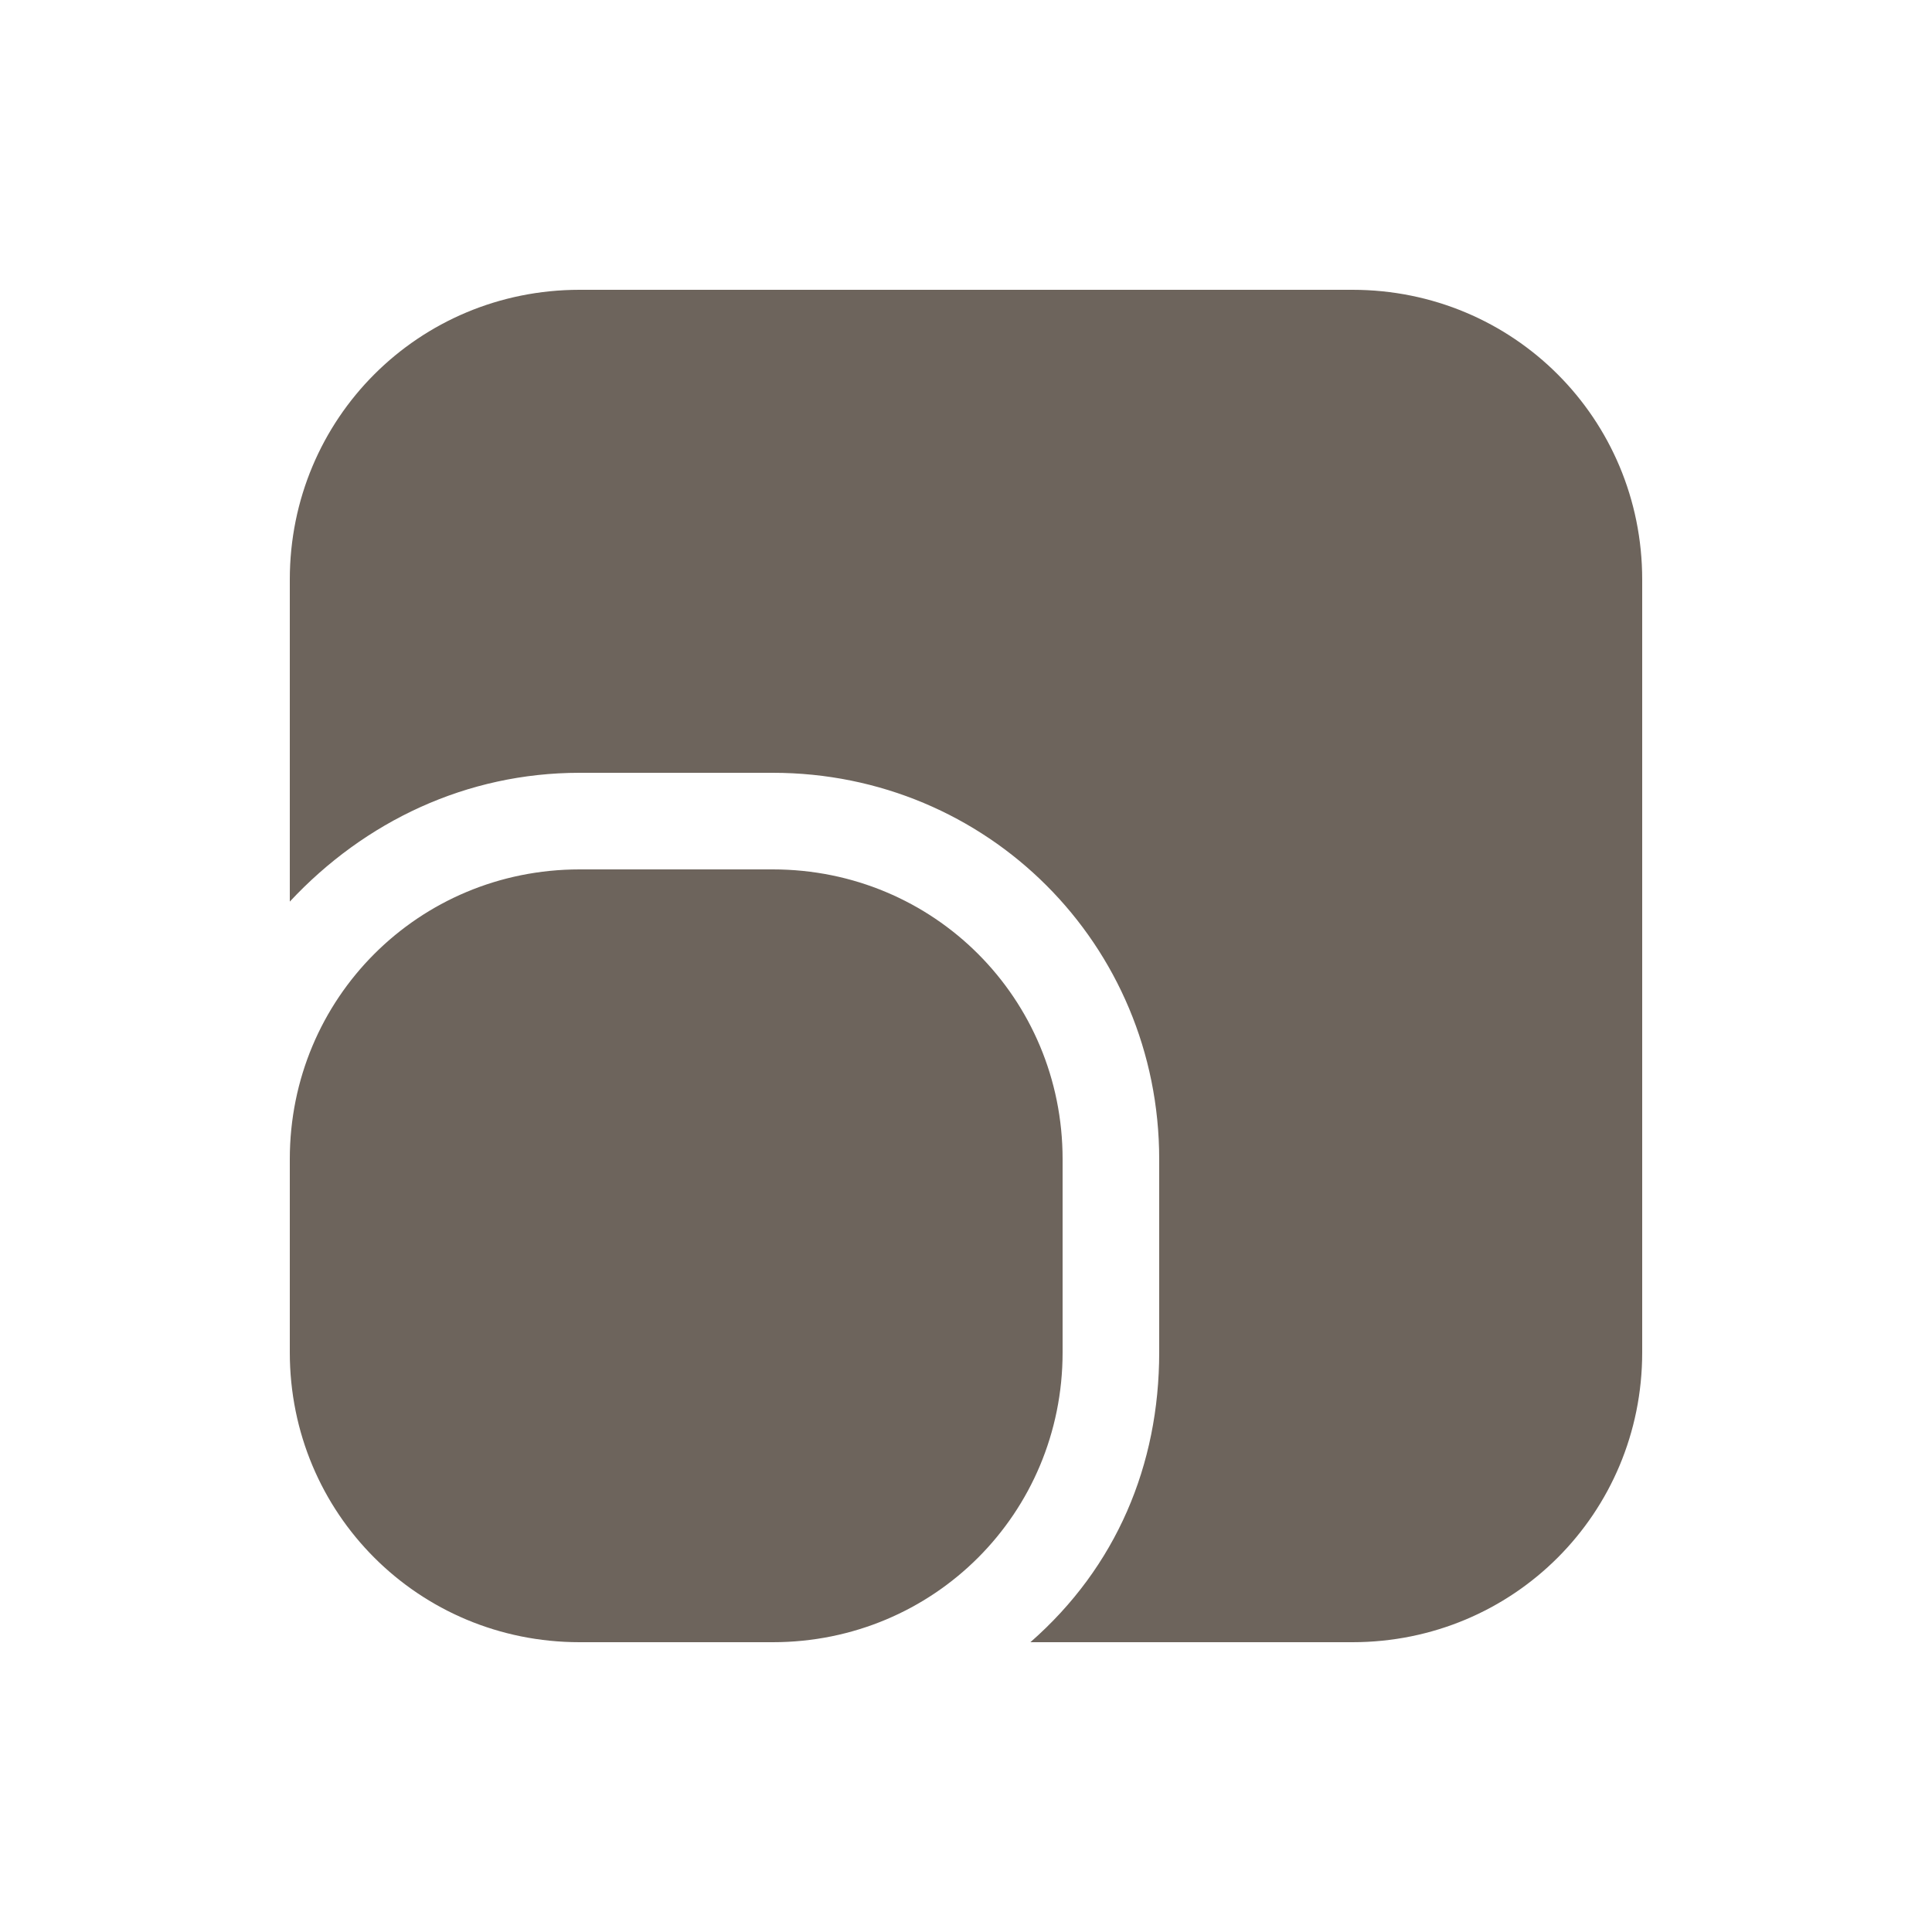 <?xml version="1.0" encoding="UTF-8"?> <svg xmlns="http://www.w3.org/2000/svg" id="_Слой_1" data-name="Слой_1" version="1.1" viewBox="0 0 36 36"><defs><style> .st0 { fill: #6d645c; } </style></defs><path class="st0" d="M5.4,10.8c0-3,2.4-5.4,5.4-5.4h14.4c3,0,5.4,2.4,5.4,5.4v14.4c0,3-2.4,5.4-5.4,5.4h-6c1.6-1.4,2.4-3.3,2.4-5.4v-3.6c0-4-3.2-7.2-7.2-7.2h-3.6c-2.1,0-4,.9-5.4,2.4,0,0,0-6,0-6ZM10.8,16.2c-3,0-5.4,2.4-5.4,5.4v3.6c0,3,2.4,5.4,5.4,5.4h3.6c3,0,5.4-2.4,5.4-5.4v-3.6c0-3-2.4-5.4-5.4-5.4,0,0-3.6,0-3.6,0Z"></path></svg> 
